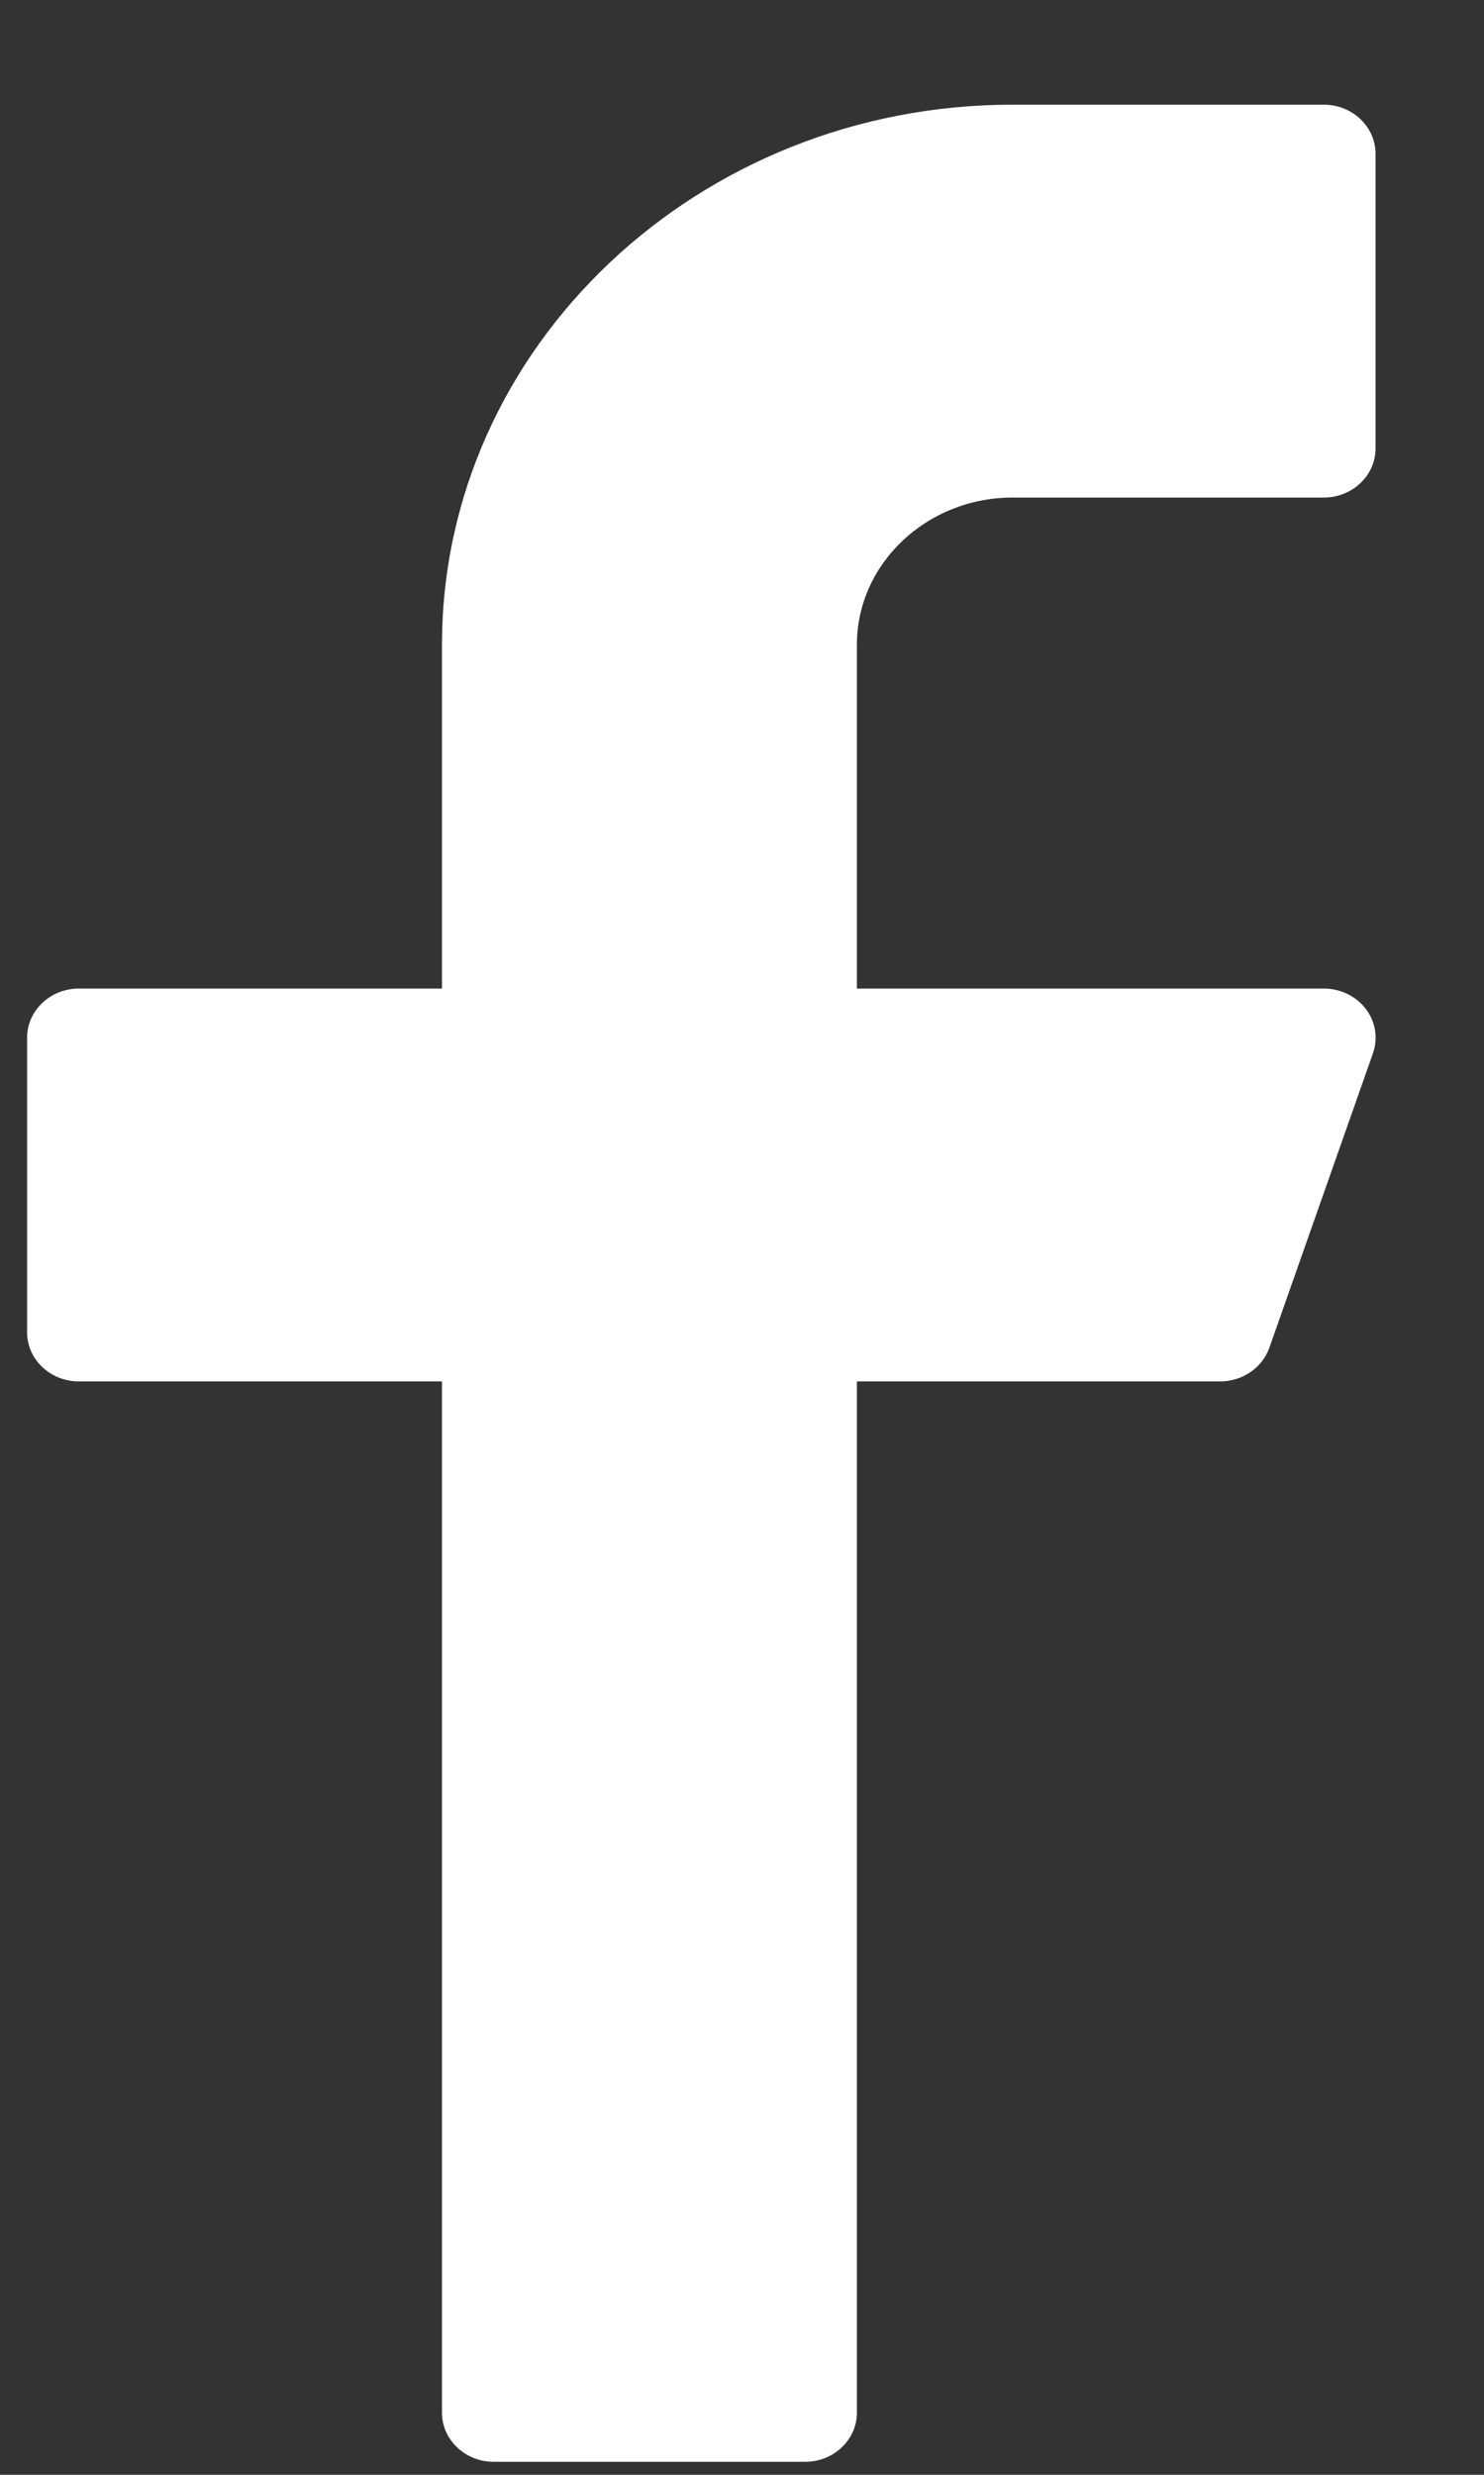 <svg width="12" height="20" viewBox="0 0 12 20" fill="none" xmlns="http://www.w3.org/2000/svg">
	<rect x="0" y="0" width="12" height="20" fill="#333333" stroke="none"/>
	<path d="M8.188 4.021H10.704C10.936 4.021 11.123 3.843 11.123 3.624V1.243C11.123 1.024 10.936 0.846 10.704 0.846H8.188C5.644 0.846 3.574 2.804 3.574 5.211V7.989H0.638C0.407 7.989 0.219 8.167 0.219 8.386V10.767C0.219 10.986 0.407 11.164 0.638 11.164H3.574V19.498C3.574 19.718 3.762 19.895 3.993 19.895H6.51C6.741 19.895 6.929 19.718 6.929 19.498V11.164H9.865C10.046 11.164 10.206 11.055 10.264 10.893L11.102 8.512C11.145 8.391 11.123 8.258 11.045 8.154C10.965 8.05 10.839 7.989 10.704 7.989H6.929V5.211C6.929 4.555 7.494 4.021 8.188 4.021Z" fill="white"/>
</svg>
